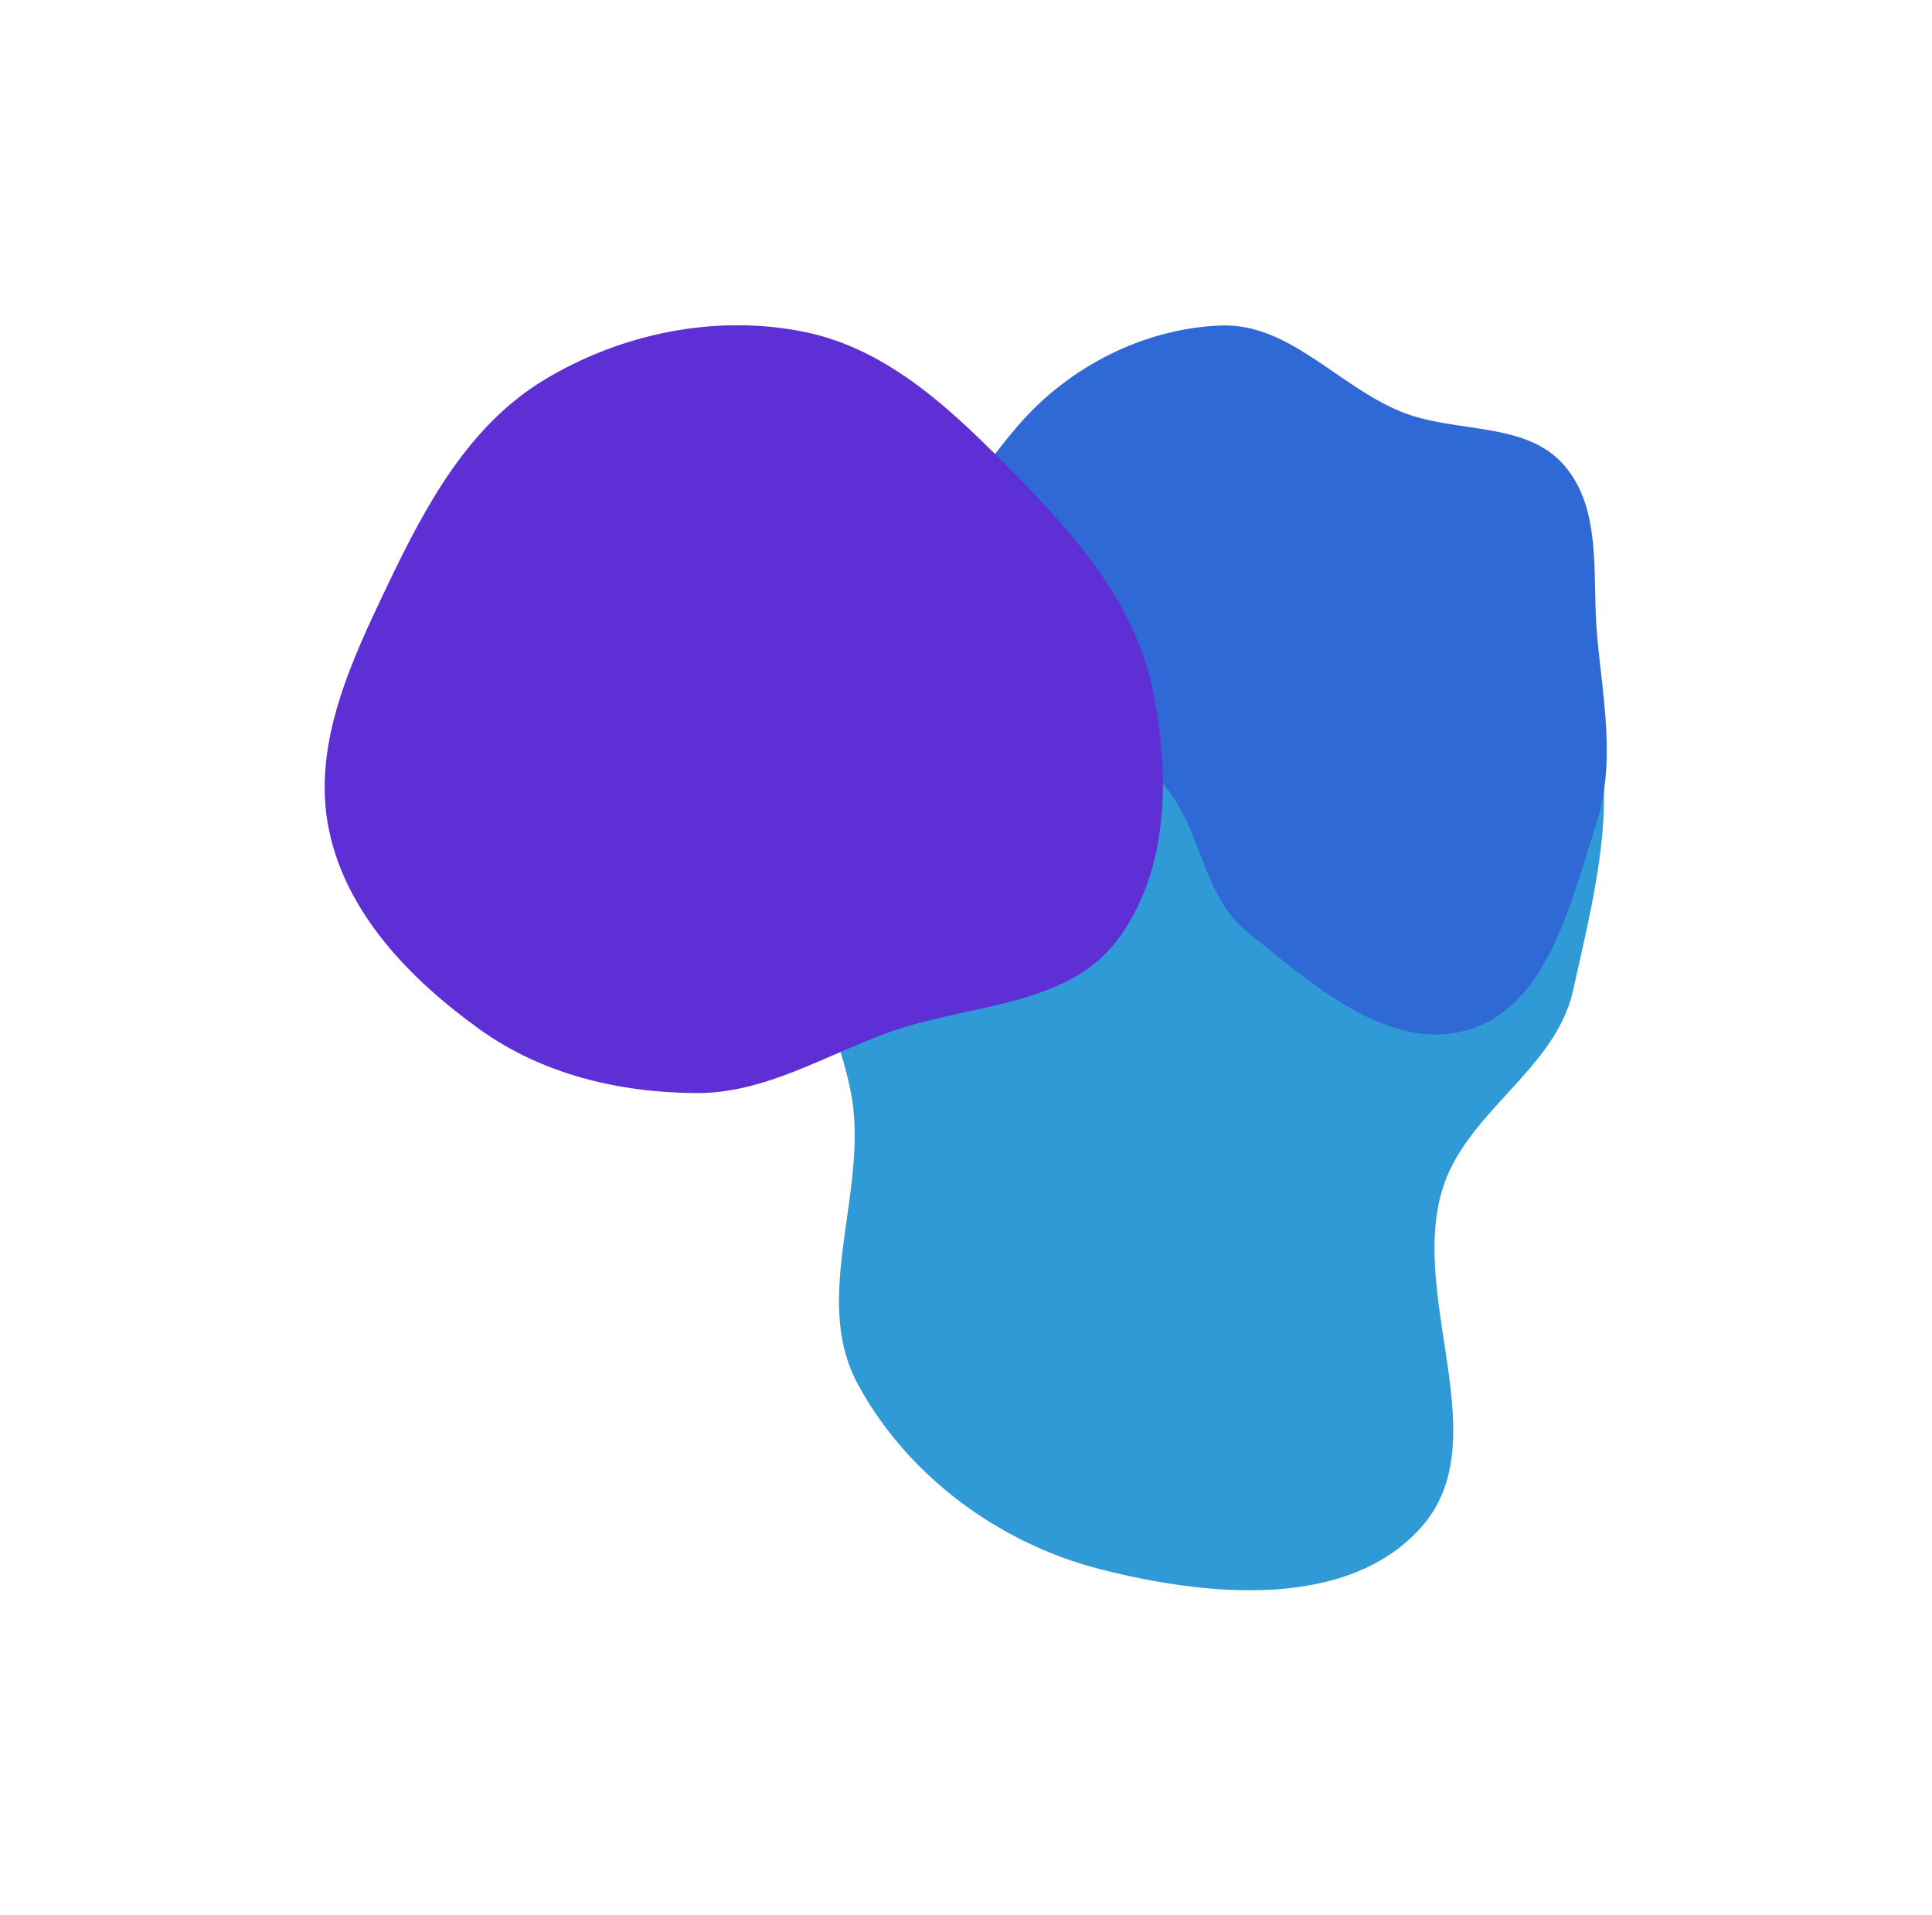 <?xml version="1.0" encoding="UTF-8"?> <svg xmlns="http://www.w3.org/2000/svg" width="1787" height="1771" viewBox="0 0 1787 1771" fill="none"><g filter="url(#filter0_f_538_8)"><path fill-rule="evenodd" clip-rule="evenodd" d="M1313.68 1413.62C1245.06 1489.3 1116 1476.61 1017.08 1451.28C923.881 1427.41 839.29 1364.93 793.502 1280.41C753.069 1205.77 796.265 1116.6 789.904 1031.93C784.447 959.288 731.275 888.422 758.991 820.998C787.094 752.632 867.754 728.037 930.755 689.291C999.081 647.269 1062.12 597.562 1141.45 585.776C1243.23 570.655 1370.45 538.936 1441.22 613.451C1512.47 688.47 1477.34 814.884 1455.06 915.972C1438.7 990.194 1354.22 1029.24 1333.44 1102.35C1304.31 1204.9 1385.33 1334.59 1313.68 1413.62Z" fill="#2F9AD5"></path></g><g filter="url(#filter1_f_538_8)"><path fill-rule="evenodd" clip-rule="evenodd" d="M868.991 602.931C841.35 532.279 892.458 450.654 942.005 393.252C988.687 339.169 1058.2 303.577 1129.54 301.073C1192.54 298.861 1237.55 357.065 1295.96 380.827C1346.07 401.215 1410.77 389.286 1446.44 430.007C1482.61 471.296 1472.3 533.063 1477.23 587.766C1482.59 647.092 1494.8 705.447 1476.41 762.094C1452.82 834.771 1431.85 929.854 1358.9 952.279C1285.46 974.855 1213.02 909.703 1153.16 861.465C1109.22 826.047 1111.19 756.963 1069.44 718.978C1010.88 665.703 897.851 676.702 868.991 602.931Z" fill="#2F69D5"></path></g><g filter="url(#filter2_f_538_8)"><path fill-rule="evenodd" clip-rule="evenodd" d="M822.08 954.863C761.857 976.646 707.317 1011.52 643.277 1011.05C572.155 1010.52 501.404 993.594 443.655 952.077C379.424 905.9 320.042 844.781 304.199 767.276C288.163 688.819 324.761 611.73 359.322 539.493C394.223 466.546 433.911 393.36 503.115 351.524C574.728 308.23 661.919 290.354 743.934 306.979C823.409 323.089 883.596 382.251 940.365 440.158C995.729 496.633 1048.76 557.605 1065.42 634.915C1082.51 714.203 1082.13 805.508 1033.03 870.066C986.001 931.899 895.134 928.438 822.08 954.863Z" fill="#5E2FD5" style="mix-blend-mode:multiply"></path></g><defs><filter id="filter0_f_538_8" x="451.036" y="265.983" width="1332.62" height="1504.94" filterUnits="userSpaceOnUse" color-interpolation-filters="sRGB"><feFlood flood-opacity="0" result="BackgroundImageFix"></feFlood><feBlend mode="normal" in="SourceGraphic" in2="BackgroundImageFix" result="shape"></feBlend><feGaussianBlur stdDeviation="150" result="effect1_foregroundBlur_538_8"></feGaussianBlur></filter><filter id="filter1_f_538_8" x="561.208" y="1.011" width="1224.98" height="1255.88" filterUnits="userSpaceOnUse" color-interpolation-filters="sRGB"><feFlood flood-opacity="0" result="BackgroundImageFix"></feFlood><feBlend mode="normal" in="SourceGraphic" in2="BackgroundImageFix" result="shape"></feBlend><feGaussianBlur stdDeviation="150" result="effect1_foregroundBlur_538_8"></feGaussianBlur></filter><filter id="filter2_f_538_8" x="0.314" y="0.837" width="1375.32" height="1310.21" filterUnits="userSpaceOnUse" color-interpolation-filters="sRGB"><feFlood flood-opacity="0" result="BackgroundImageFix"></feFlood><feBlend mode="normal" in="SourceGraphic" in2="BackgroundImageFix" result="shape"></feBlend><feGaussianBlur stdDeviation="150" result="effect1_foregroundBlur_538_8"></feGaussianBlur></filter></defs></svg> 